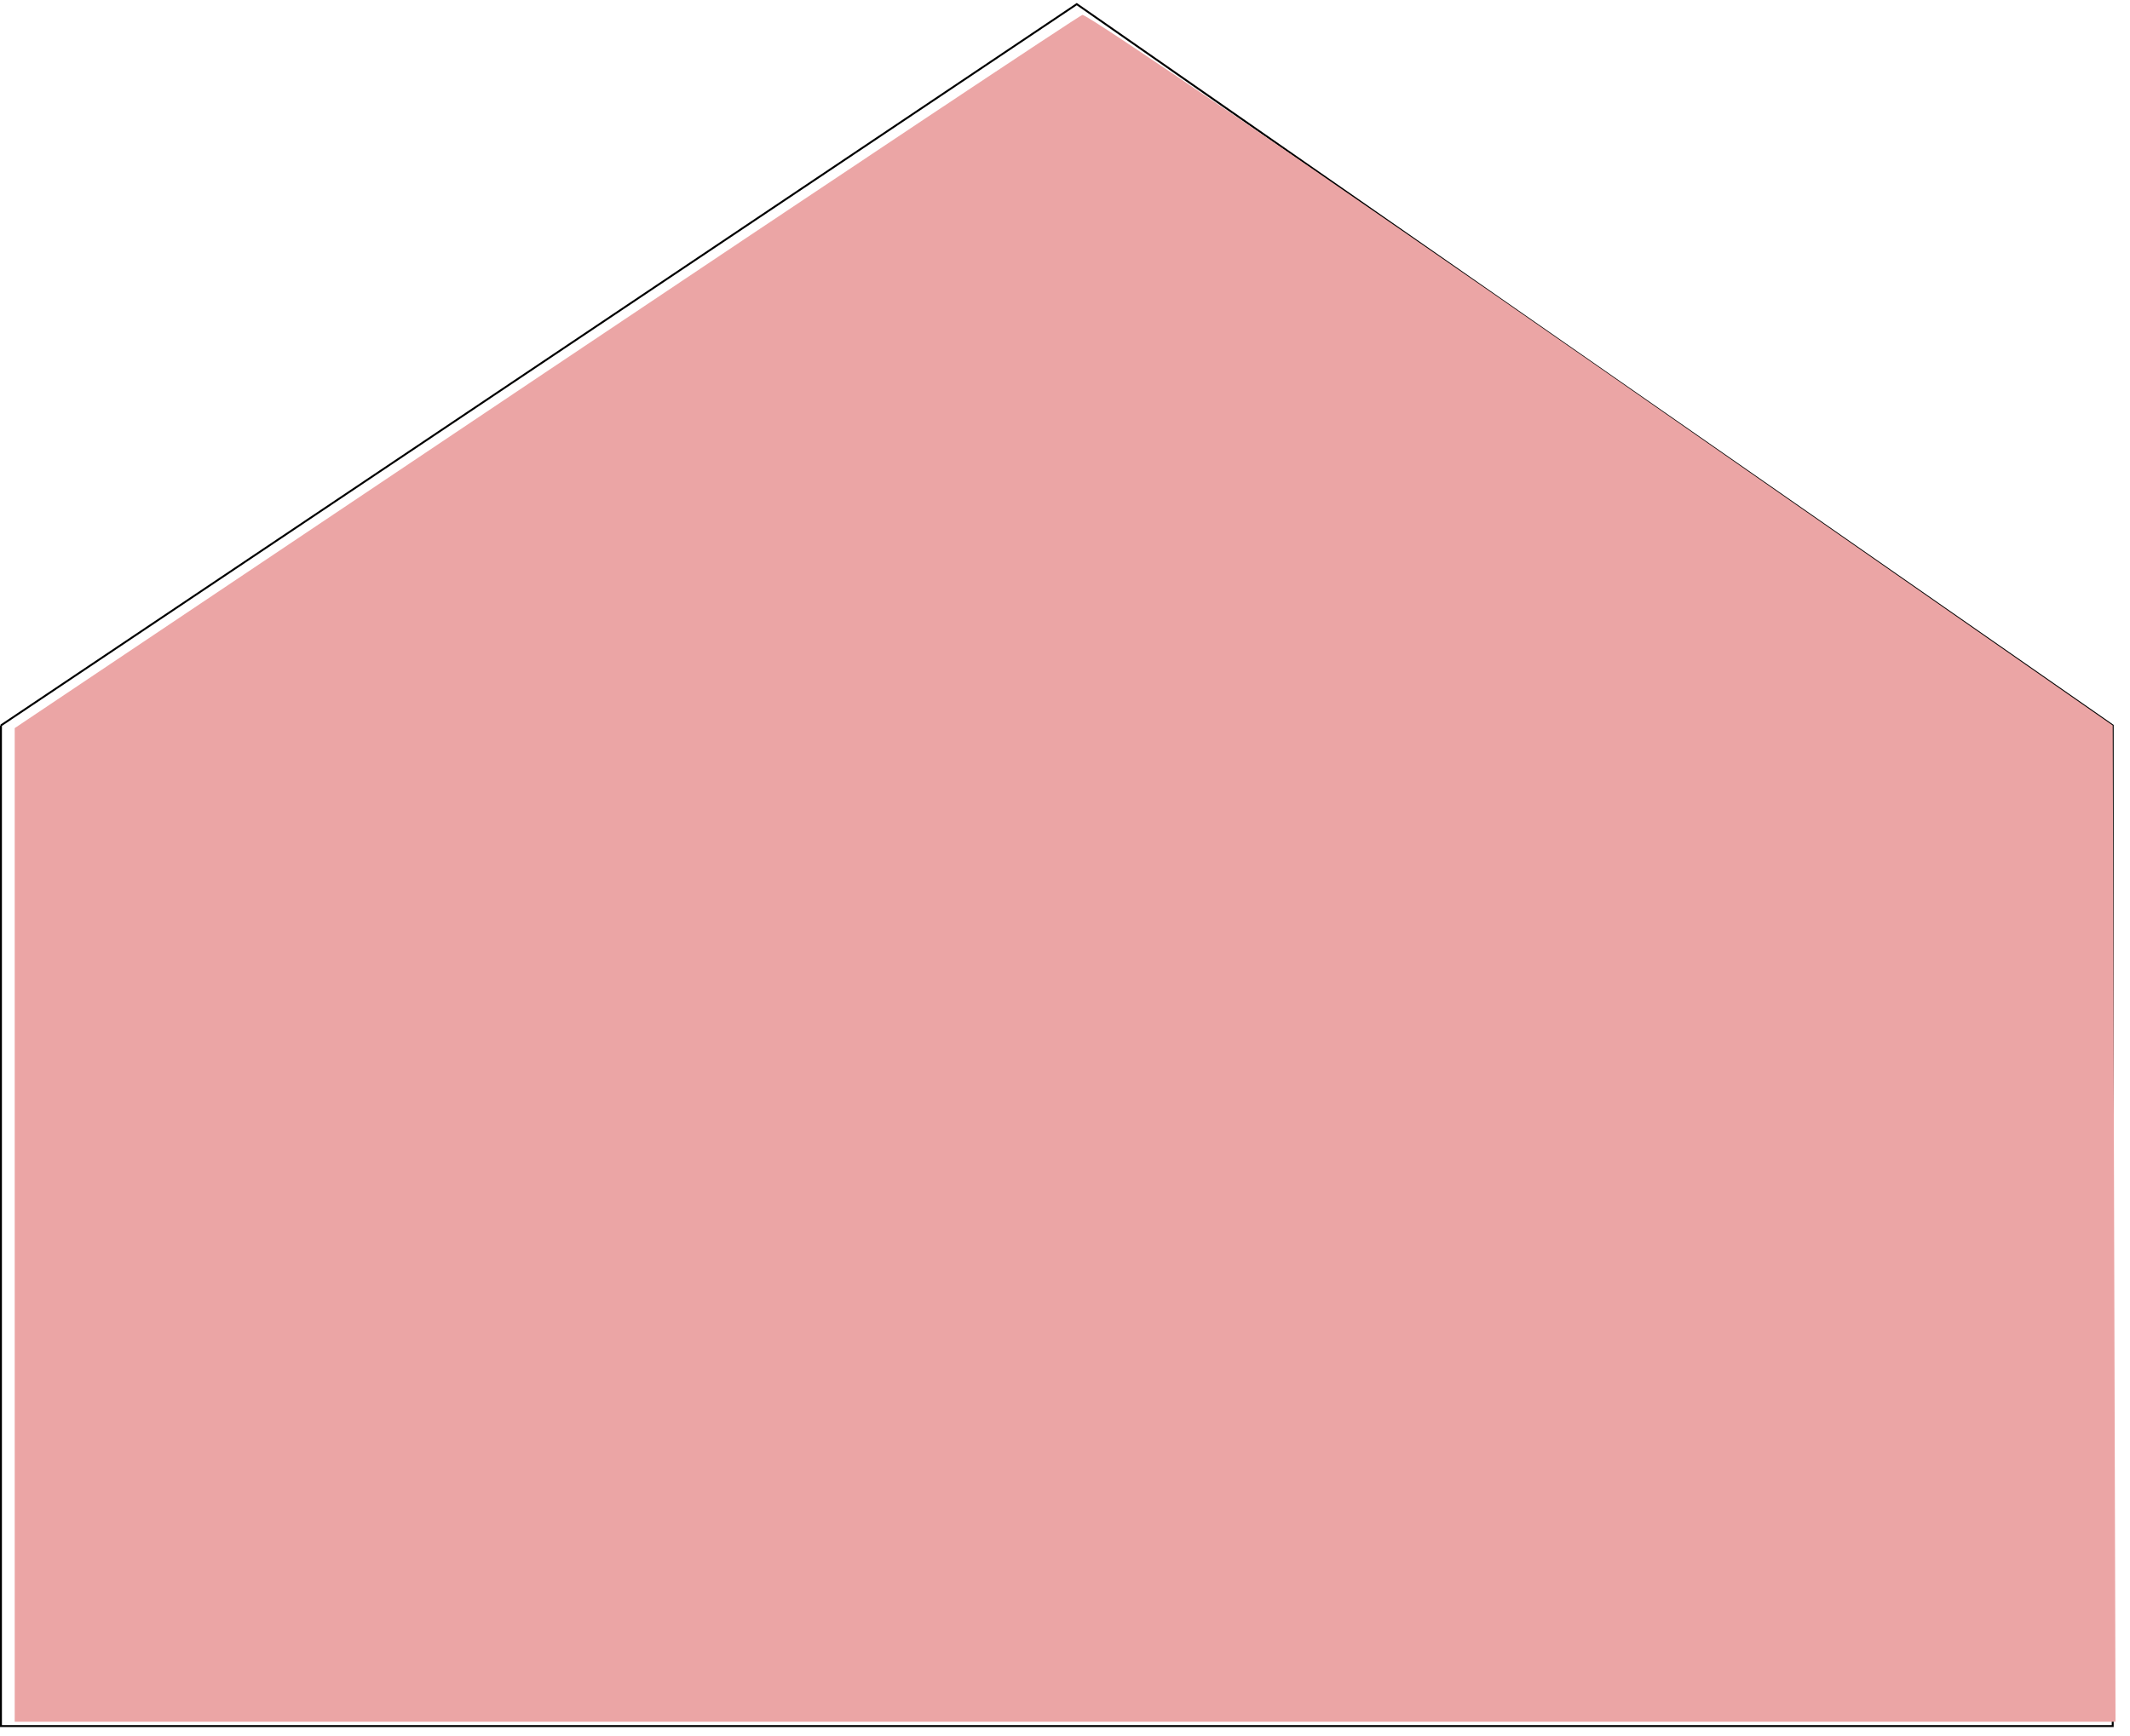<?xml version="1.0" encoding="UTF-8" standalone="no"?>
<svg
   xmlns:dc="http://purl.org/dc/elements/1.1/"
   xmlns:cc="http://creativecommons.org/ns#"
   xmlns:rdf="http://www.w3.org/1999/02/22-rdf-syntax-ns#"
   xmlns:svg="http://www.w3.org/2000/svg"
   xmlns="http://www.w3.org/2000/svg"
   xmlns:sodipodi="http://sodipodi.sourceforge.net/DTD/sodipodi-0.dtd"
   xmlns:inkscape="http://www.inkscape.org/namespaces/inkscape"
   width="1106.623"
   height="902.225"
   viewBox="0 0 1106.623 902.225"
   version="1.1"
   id="SVGRoot"
   sodipodi:docname="13b_REV.svg"
   inkscape:version="1.0.2-2 (e86c870879, 2021-01-15)"
   inkscape:export-filename="C:\Users\W1019H1\Desktop\JUNE 6 2021 TESTLET\13b.png"
   inkscape:export-xdpi="200"
   inkscape:export-ydpi="200">
  <defs
     id="defs18" />
  <sodipodi:namedview
     id="base"
     pagecolor="#ffffff"
     bordercolor="#666666"
     borderopacity="1.0"
     inkscape:pageopacity="0.0"
     inkscape:pageshadow="2"
     inkscape:zoom="0.35"
     inkscape:cx="426.01451"
     inkscape:cy="378.59967"
     inkscape:document-units="px"
     inkscape:current-layer="layer1"
     inkscape:document-rotation="0"
     showgrid="false"
     inkscape:window-width="1920"
     inkscape:window-height="1051"
     inkscape:window-x="-9"
     inkscape:window-y="-9"
     inkscape:window-maximized="1"
     inkscape:snap-global="true"
     fit-margin-top="0"
     fit-margin-left="0"
     fit-margin-right="0"
     fit-margin-bottom="0" />
  <g
     inkscape:label="Layer 1"
     inkscape:groupmode="layer"
     id="layer1"
     transform="translate(-400.565,-74.992)">
    <path
       style="fill:none;stroke:#000000;stroke-width:1px;stroke-linecap:butt;stroke-linejoin:miter;stroke-opacity:1"
       d="M 401.065,451.954 960,77.143 1498.207,451.954 V 971.954 H 401.065 V 451.954"
       id="path2597" />
    <path
       style="fill:#eba5a5;stroke:none;stroke-width:15;stroke-miterlimit:4;stroke-dasharray:none;fill-opacity:1"
       d="M 408.207,711.537 V 453.356 L 683.617,268.707 C 835.093,167.149 960.772,83.461 962.903,82.732 965.035,82.003 1086.35,164.78 1232.493,266.68 l 265.714,185.273 0.729,258.882 0.729,258.882 H 953.937 408.207 Z"
       id="path2599" />
  </g>
</svg>
